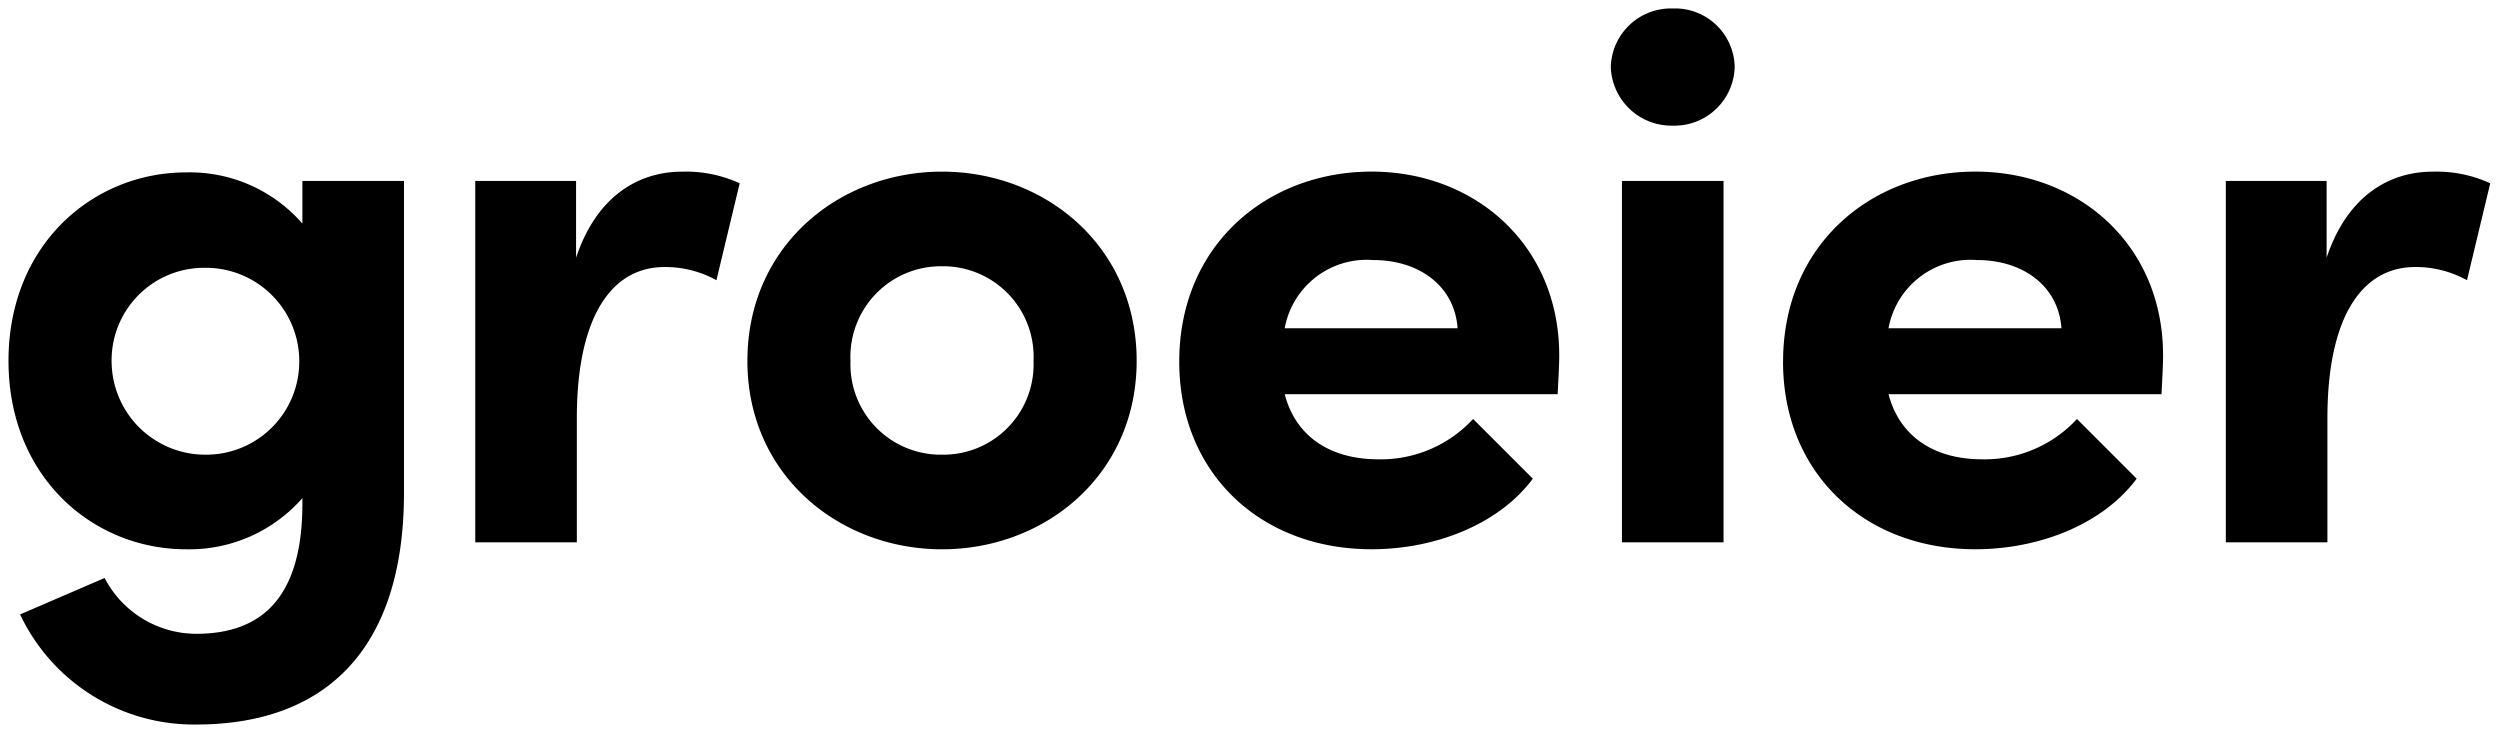 <svg xmlns="http://www.w3.org/2000/svg" width="147.36" height="43.207" viewBox="0 0 147.36 43.207">
  <path id="groeier" d="M-8104.314-1279.283l4.982-2.149a6.1,6.1,0,0,0,5.395,3.291c3.839,0,6.262-2.1,6.262-7.679v-.32a8.865,8.865,0,0,1-6.856,3.017c-5.485,0-10.467-4.251-10.467-11.107s4.981-11.108,10.467-11.108a8.8,8.8,0,0,1,6.856,3.017v-2.514h5.988v18.375c0,9.325-4.709,13.666-12.25,13.666A11.327,11.327,0,0,1-8104.314-1279.283Zm5.394-14.946a5.521,5.521,0,0,0,5.531,5.53,5.49,5.49,0,0,0,5.53-5.53,5.505,5.505,0,0,0-5.53-5.485A5.453,5.453,0,0,0-8098.921-1294.229Zm37.476,0c0-6.766,5.393-11.154,11.472-11.154s11.472,4.389,11.472,11.154c0,6.719-5.393,11.107-11.472,11.107S-8061.445-1287.51-8061.445-1294.229Zm6.077,0a5.324,5.324,0,0,0,5.395,5.53,5.323,5.323,0,0,0,5.394-5.53,5.336,5.336,0,0,0-5.394-5.577A5.337,5.337,0,0,0-8055.368-1294.229Zm54.97.044c0-6.9,5.211-11.2,11.335-11.2,6.079,0,11.063,4.3,11.063,10.833,0,.595-.046,1.326-.092,2.286h-16.09c.641,2.468,2.652,3.84,5.53,3.84a7.4,7.4,0,0,0,5.577-2.378l3.52,3.52c-2.011,2.7-5.758,4.159-9.508,4.159C-7995.6-1283.123-8000.4-1287.6-8000.4-1294.185Zm6.216-1.965h10.193c-.183-2.514-2.285-4.022-4.982-4.022A4.915,4.915,0,0,0-7994.183-1296.15Zm-41.808,1.965c0-6.9,5.21-11.2,11.334-11.2,6.08,0,11.063,4.3,11.063,10.833,0,.595-.046,1.326-.093,2.286h-16.089c.64,2.468,2.65,3.84,5.53,3.84a7.405,7.405,0,0,0,5.576-2.378l3.521,3.52c-2.012,2.7-5.761,4.159-9.509,4.159C-8031.191-1283.123-8035.99-1287.6-8035.99-1294.185Zm6.216-1.965h10.192c-.184-2.514-2.285-4.022-4.982-4.022A4.914,4.914,0,0,0-8029.774-1296.15Zm55.473,12.616v-21.3h5.941v4.525c1.188-3.564,3.611-5.073,6.262-5.073a7.6,7.6,0,0,1,3.383.686l-1.371,5.713a6.217,6.217,0,0,0-3.062-.777c-3.062,0-5.165,2.834-5.165,8.912v7.314Zm-103.186,0v-21.3h5.943v4.525c1.187-3.564,3.61-5.073,6.261-5.073a7.6,7.6,0,0,1,3.383.686l-1.371,5.713a6.215,6.215,0,0,0-3.062-.777c-3.062,0-5.166,2.834-5.166,8.912v7.314Zm67.591,0v-21.3h5.988v21.3Zm-.656-28.036A3.543,3.543,0,0,1-8006.9-1315a3.516,3.516,0,0,1,3.65,3.431,3.551,3.551,0,0,1-3.65,3.475A3.579,3.579,0,0,1-8010.553-1311.57Z" transform="translate(8105.499 1315.5)" stroke="rgba(0,0,0,0)" stroke-width="1"/>
</svg>
